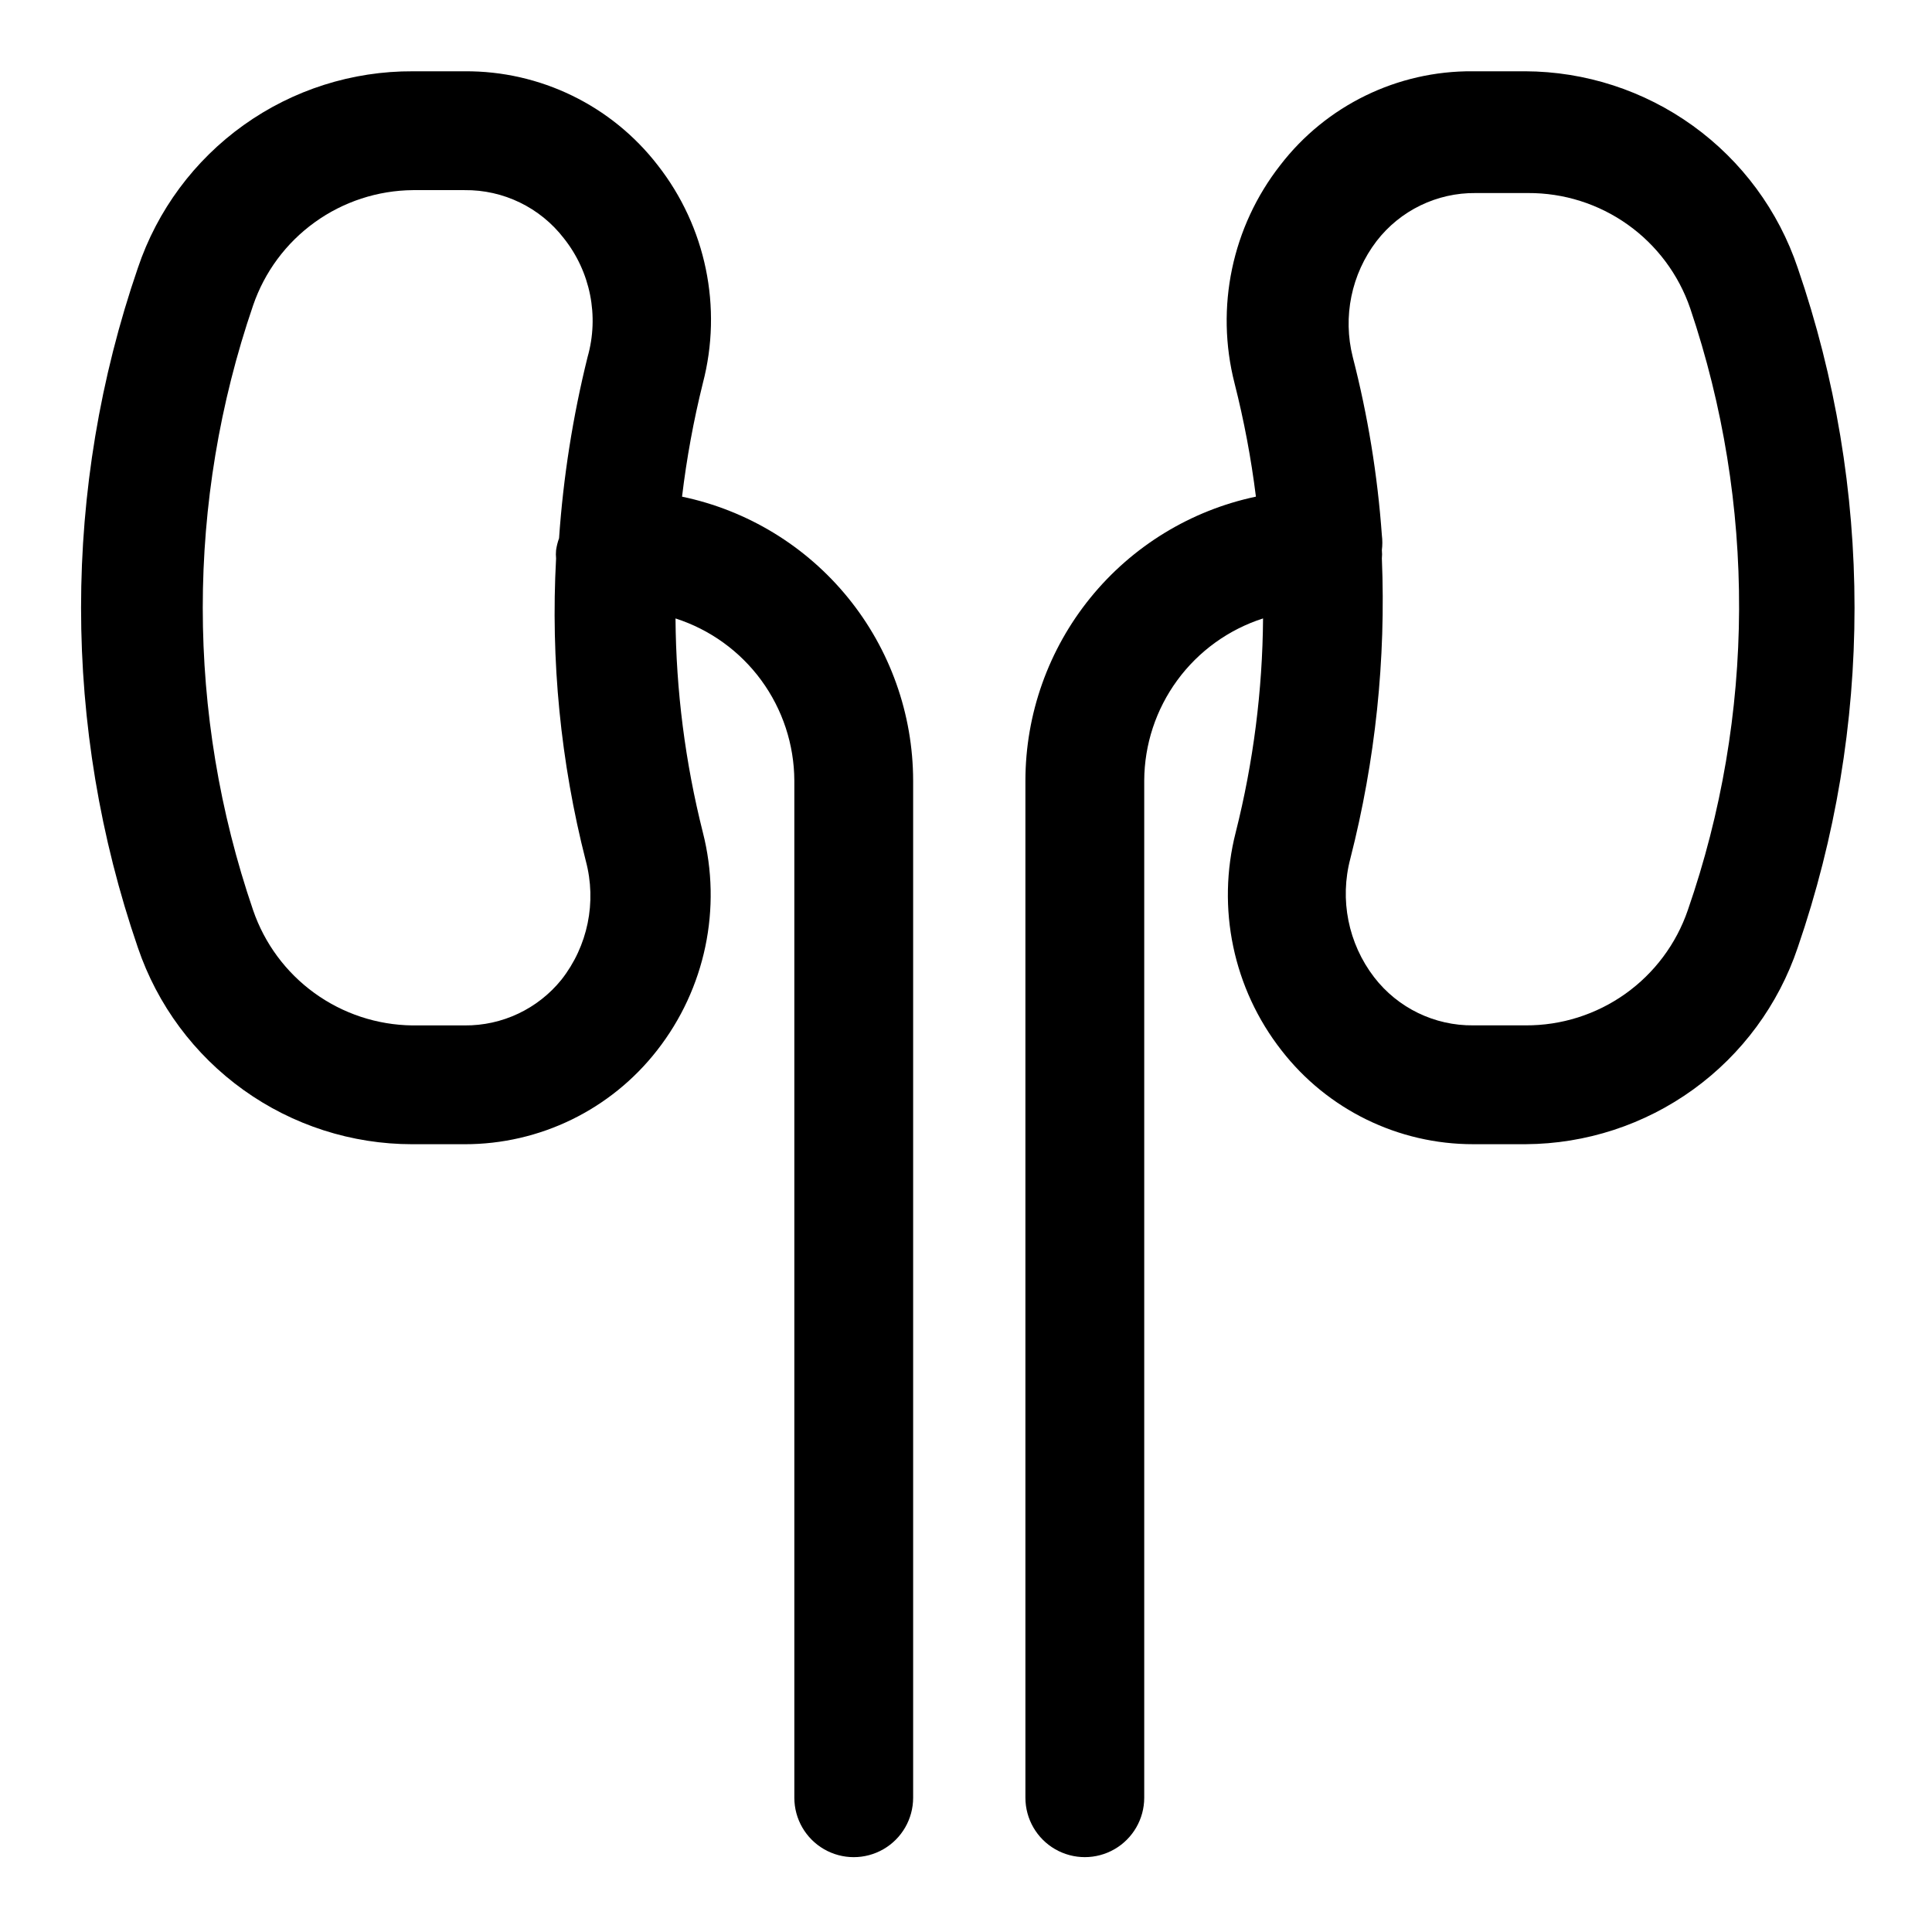 <?xml version="1.0" encoding="UTF-8"?>
<!-- Uploaded to: SVG Repo, www.svgrepo.com, Generator: SVG Repo Mixer Tools -->
<svg fill="#000000" width="800px" height="800px" version="1.1" viewBox="144 144 512 512" xmlns="http://www.w3.org/2000/svg">
 <g>
  <path d="m548.15 162.89h-13.855 0.004c-19.961-0.152-38.84 9.055-51.012 24.875-12.781 16.34-17.258 37.684-12.125 57.781 2.512 9.895 4.406 19.938 5.668 30.07-17.262 3.644-32.75 13.109-43.871 26.809-11.121 13.699-17.199 30.801-17.215 48.449v269.54c0 5.625 3 10.824 7.871 13.637 4.871 2.812 10.875 2.812 15.746 0s7.871-8.012 7.871-13.637v-269.54c0.039-9.574 3.109-18.883 8.766-26.605 5.656-7.719 13.609-13.453 22.723-16.379-0.141 19.117-2.57 38.145-7.242 56.68-5.133 20.098-0.656 41.441 12.121 57.781 12.188 15.715 30.969 24.902 50.855 24.875h13.855c15.949-0.086 31.477-5.156 44.406-14.5 12.93-9.344 22.613-22.492 27.699-37.613 20.07-58.359 20.07-121.75 0-180.11-5.094-15.145-14.805-28.316-27.766-37.66-12.957-9.348-28.52-14.402-44.5-14.453zm43.141 222.3c-3.066 8.949-8.863 16.711-16.574 22.191-7.711 5.481-16.949 8.402-26.406 8.352h-13.855c-10.281 0.113-20.016-4.609-26.293-12.754-6.871-8.949-9.195-20.582-6.297-31.488 6.629-25.953 9.441-52.738 8.344-79.504 0.074-0.734 0.074-1.473 0-2.207 0.164-1.305 0.164-2.629 0-3.934-1.145-15.945-3.727-31.754-7.715-47.234-2.691-10.656-0.371-21.961 6.297-30.699 6.277-8.145 16.012-12.867 26.293-12.754h13.855c9.461-0.047 18.695 2.871 26.406 8.352s13.508 13.242 16.574 22.191c17.488 51.762 17.27 107.87-0.629 159.49z"/>
  <path d="m253.27 447.23h13.855-0.004c19.934 0.027 38.762-9.152 51.012-24.875 12.781-16.34 17.258-37.684 12.125-57.781-4.672-18.535-7.106-37.562-7.242-56.68 9.113 2.926 17.066 8.66 22.723 16.379 5.656 7.723 8.723 17.031 8.766 26.605v269.54c0 5.625 3 10.824 7.871 13.637s10.871 2.812 15.742 0c4.871-2.812 7.871-8.012 7.871-13.637v-269.54c-0.023-17.668-6.121-34.789-17.273-48.492-11.152-13.703-26.676-23.152-43.969-26.766 1.211-10.129 3.051-20.172 5.512-30.07 5.25-20.074 0.824-41.445-11.969-57.781-12.234-15.824-31.164-25.027-51.168-24.875h-13.695c-16.086-0.082-31.789 4.914-44.875 14.27-13.086 9.355-22.891 22.594-28.02 37.844-20.07 58.359-20.07 121.75 0 180.11 5.16 15.195 14.953 28.391 28 37.738 13.043 9.348 28.688 14.375 44.738 14.375zm-42.195-222.3c3.031-8.848 8.73-16.539 16.316-22.008 7.586-5.473 16.684-8.453 26.035-8.535h13.699-0.004c10.281-0.113 20.016 4.609 26.293 12.75 7.059 8.867 9.402 20.594 6.297 31.488-3.906 15.758-6.438 31.824-7.555 48.02-0.371 1.02-0.633 2.074-0.789 3.148-0.074 0.734-0.074 1.473 0 2.207-1.461 26.957 1.195 53.977 7.875 80.137 2.93 10.926 0.535 22.594-6.457 31.488-6.254 7.746-15.707 12.215-25.664 12.121h-13.852c-9.328-0.113-18.387-3.109-25.941-8.578-7.555-5.469-13.234-13.141-16.254-21.965-17.789-51.945-17.789-108.33 0-160.27z"/>
 </g>
</svg>